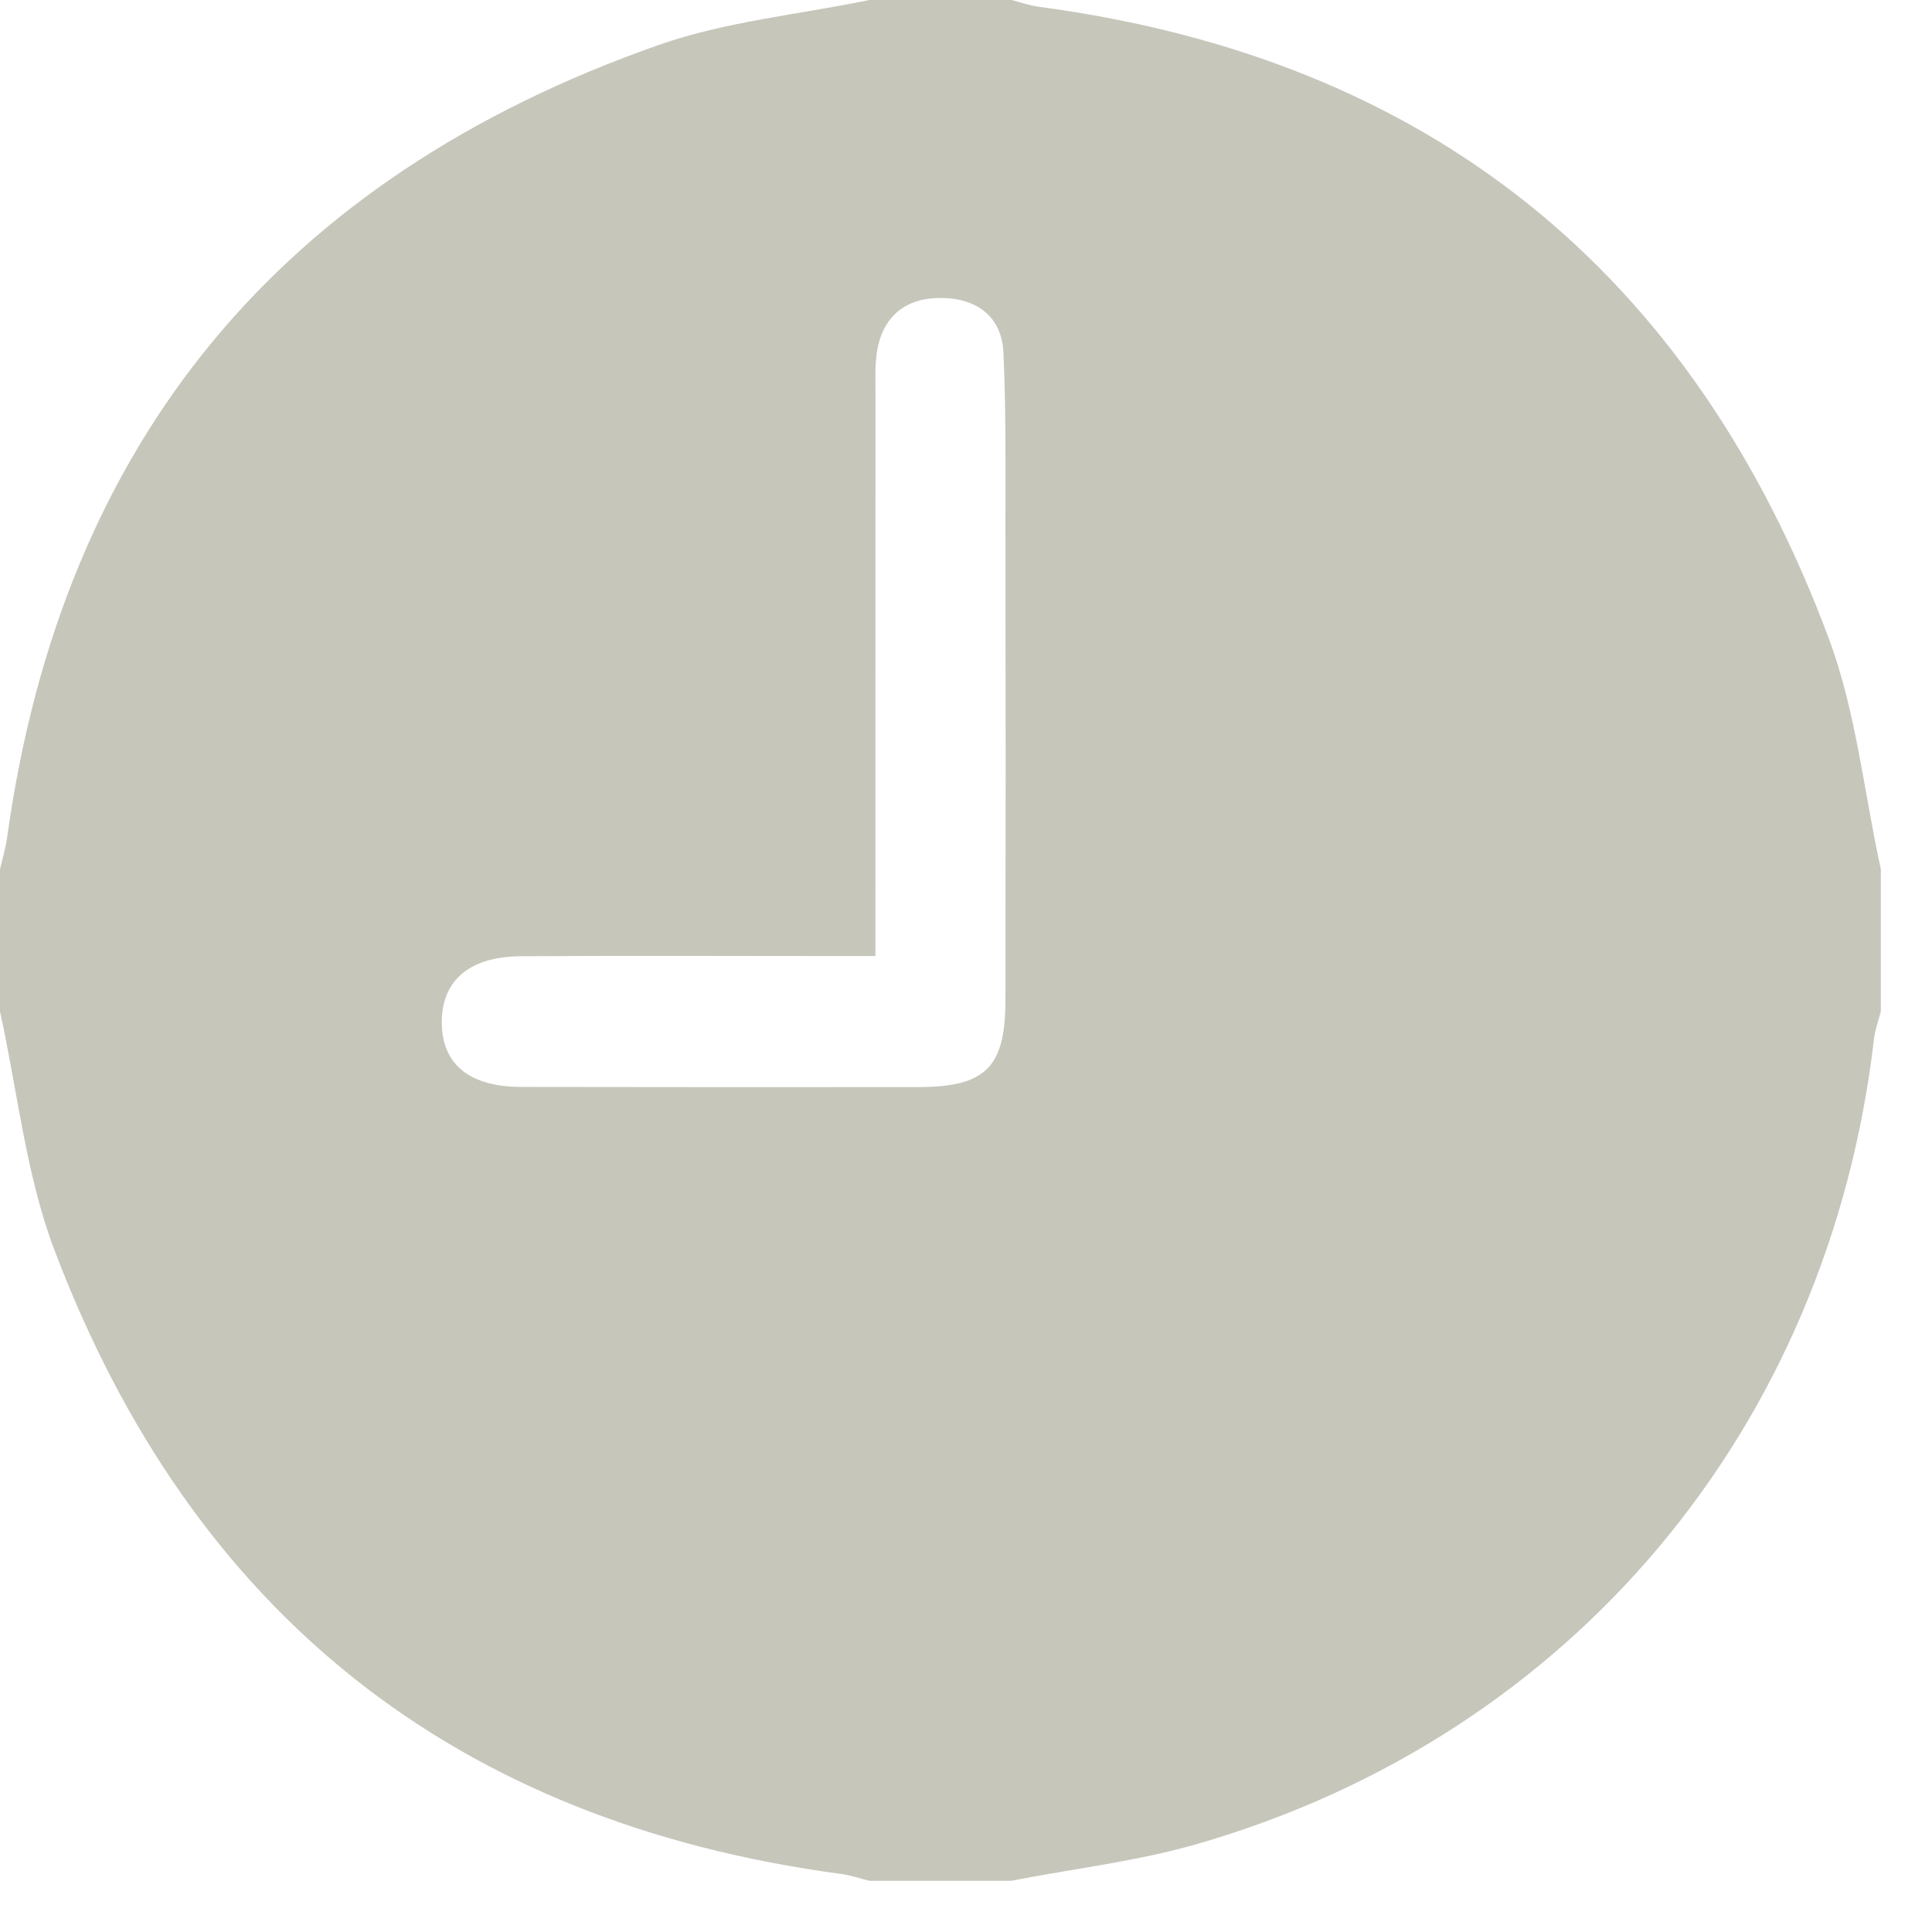 <svg xmlns="http://www.w3.org/2000/svg" width="27" height="27" viewBox="0 0 27 27" fill="none"><path d="M0 14.136C0 13.473 0 12.812 0 12.149C0.034 12.002 0.078 11.856 0.099 11.707C0.869 6.152 3.946 2.475 9.204 0.629C10.144 0.299 11.166 0.203 12.149 0C12.812 0 13.473 0 14.136 0C14.265 0.033 14.394 0.078 14.526 0.096C19.98 0.824 23.652 3.804 25.561 8.931C25.94 9.952 26.05 11.074 26.285 12.148C26.285 12.811 26.285 13.472 26.285 14.134C26.252 14.264 26.204 14.391 26.189 14.522C25.555 19.959 21.968 24.251 16.748 25.765C15.898 26.012 15.007 26.114 14.134 26.284C13.472 26.284 12.811 26.284 12.148 26.284C12.018 26.252 11.889 26.207 11.756 26.189C6.354 25.466 2.678 22.538 0.757 17.46C0.36 16.408 0.245 15.246 0 14.136ZM12.234 13.361C11.953 13.361 11.744 13.361 11.535 13.361C10.113 13.361 8.693 13.354 7.271 13.364C6.555 13.369 6.171 13.709 6.174 14.293C6.178 14.874 6.56 15.189 7.286 15.19C9.136 15.194 10.985 15.193 12.835 15.192C13.773 15.19 14.05 14.919 14.051 13.98C14.055 11.761 14.055 9.541 14.051 7.321C14.05 6.523 14.061 5.724 14.023 4.928C14 4.414 13.64 4.169 13.158 4.164C12.675 4.158 12.342 4.405 12.258 4.903C12.226 5.093 12.235 5.291 12.235 5.486C12.234 7.881 12.234 10.276 12.234 12.669C12.234 12.877 12.234 13.086 12.234 13.361Z" fill="#C7C6BB"></path></svg>